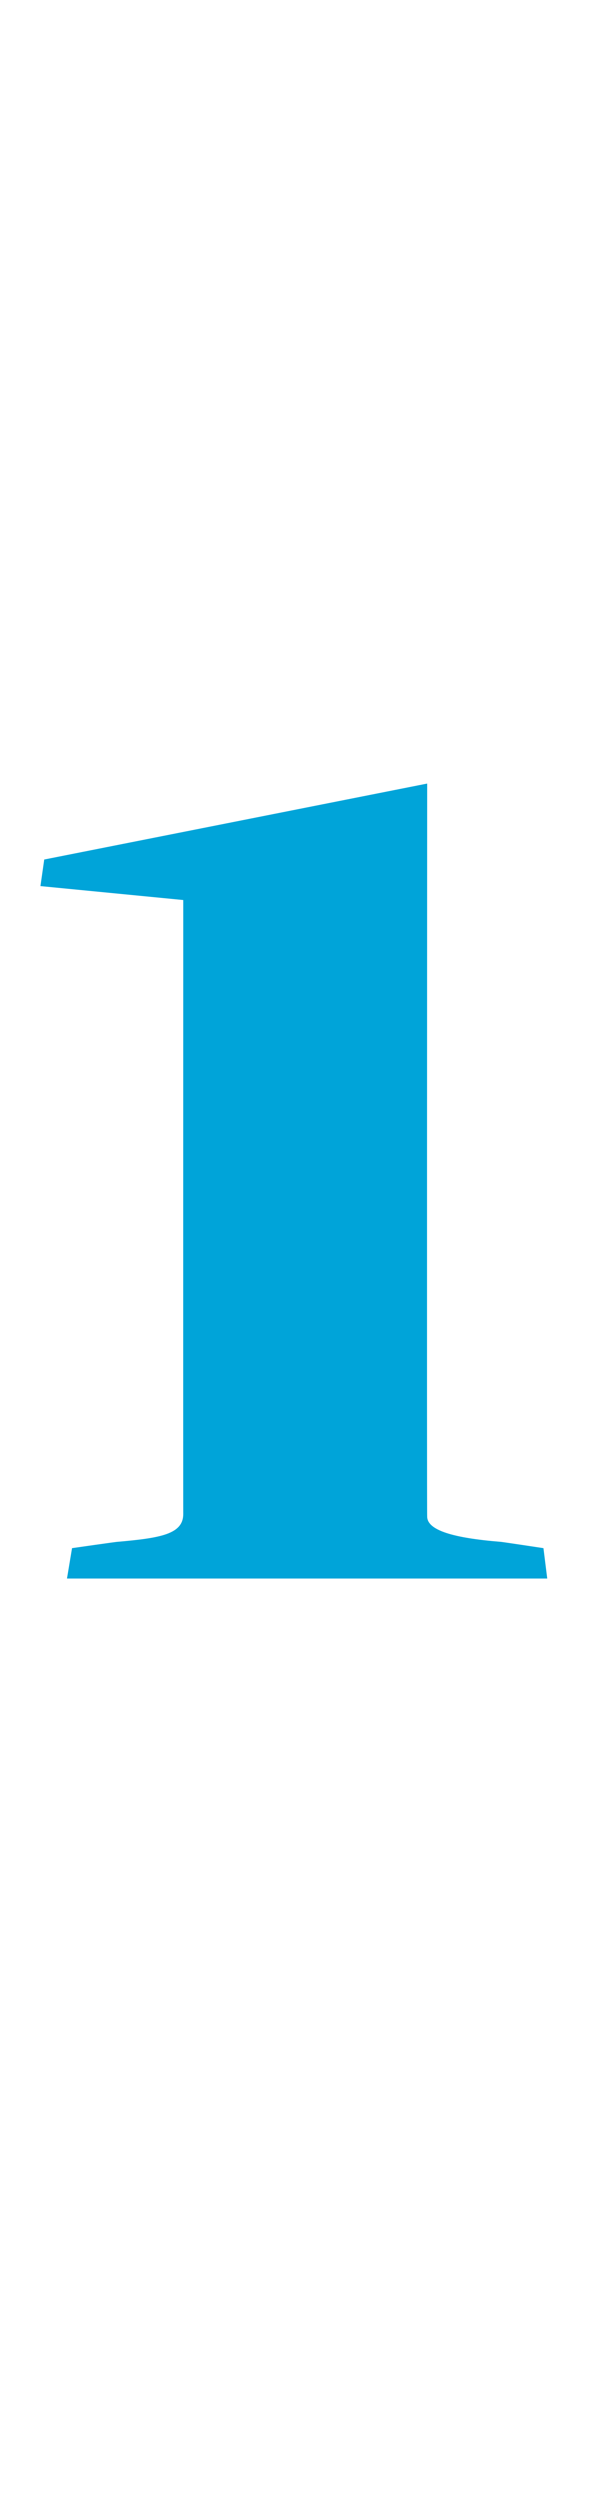 <?xml version="1.0" standalone="no"?><!DOCTYPE svg PUBLIC "-//W3C//DTD SVG 1.1//EN" "http://www.w3.org/Graphics/SVG/1.1/DTD/svg11.dtd"><svg xmlns="http://www.w3.org/2000/svg" version="1.1" width="47px" height="197.5px" viewBox="0 -39 47 197.5" style="top:-39px"><desc>1</desc><defs/><g id="Polygon88536"><path d="m5.7 83.3c0 0 3.62-.52 3.6-.5c3.4-.3 5.2-.6 5.2-2.2c-.01.04 0-48.5 0-48.5l-11.3-1.1l.3-2.1l30.3-6c0 0-.03 57.87 0 57.9c0 1.1 2.1 1.7 5.8 2c-.04-.02 3.4.5 3.4.5l.3 2.4l-38 0l.4-2.4z" stroke="none" fill="#00a4d9"/></g></svg>